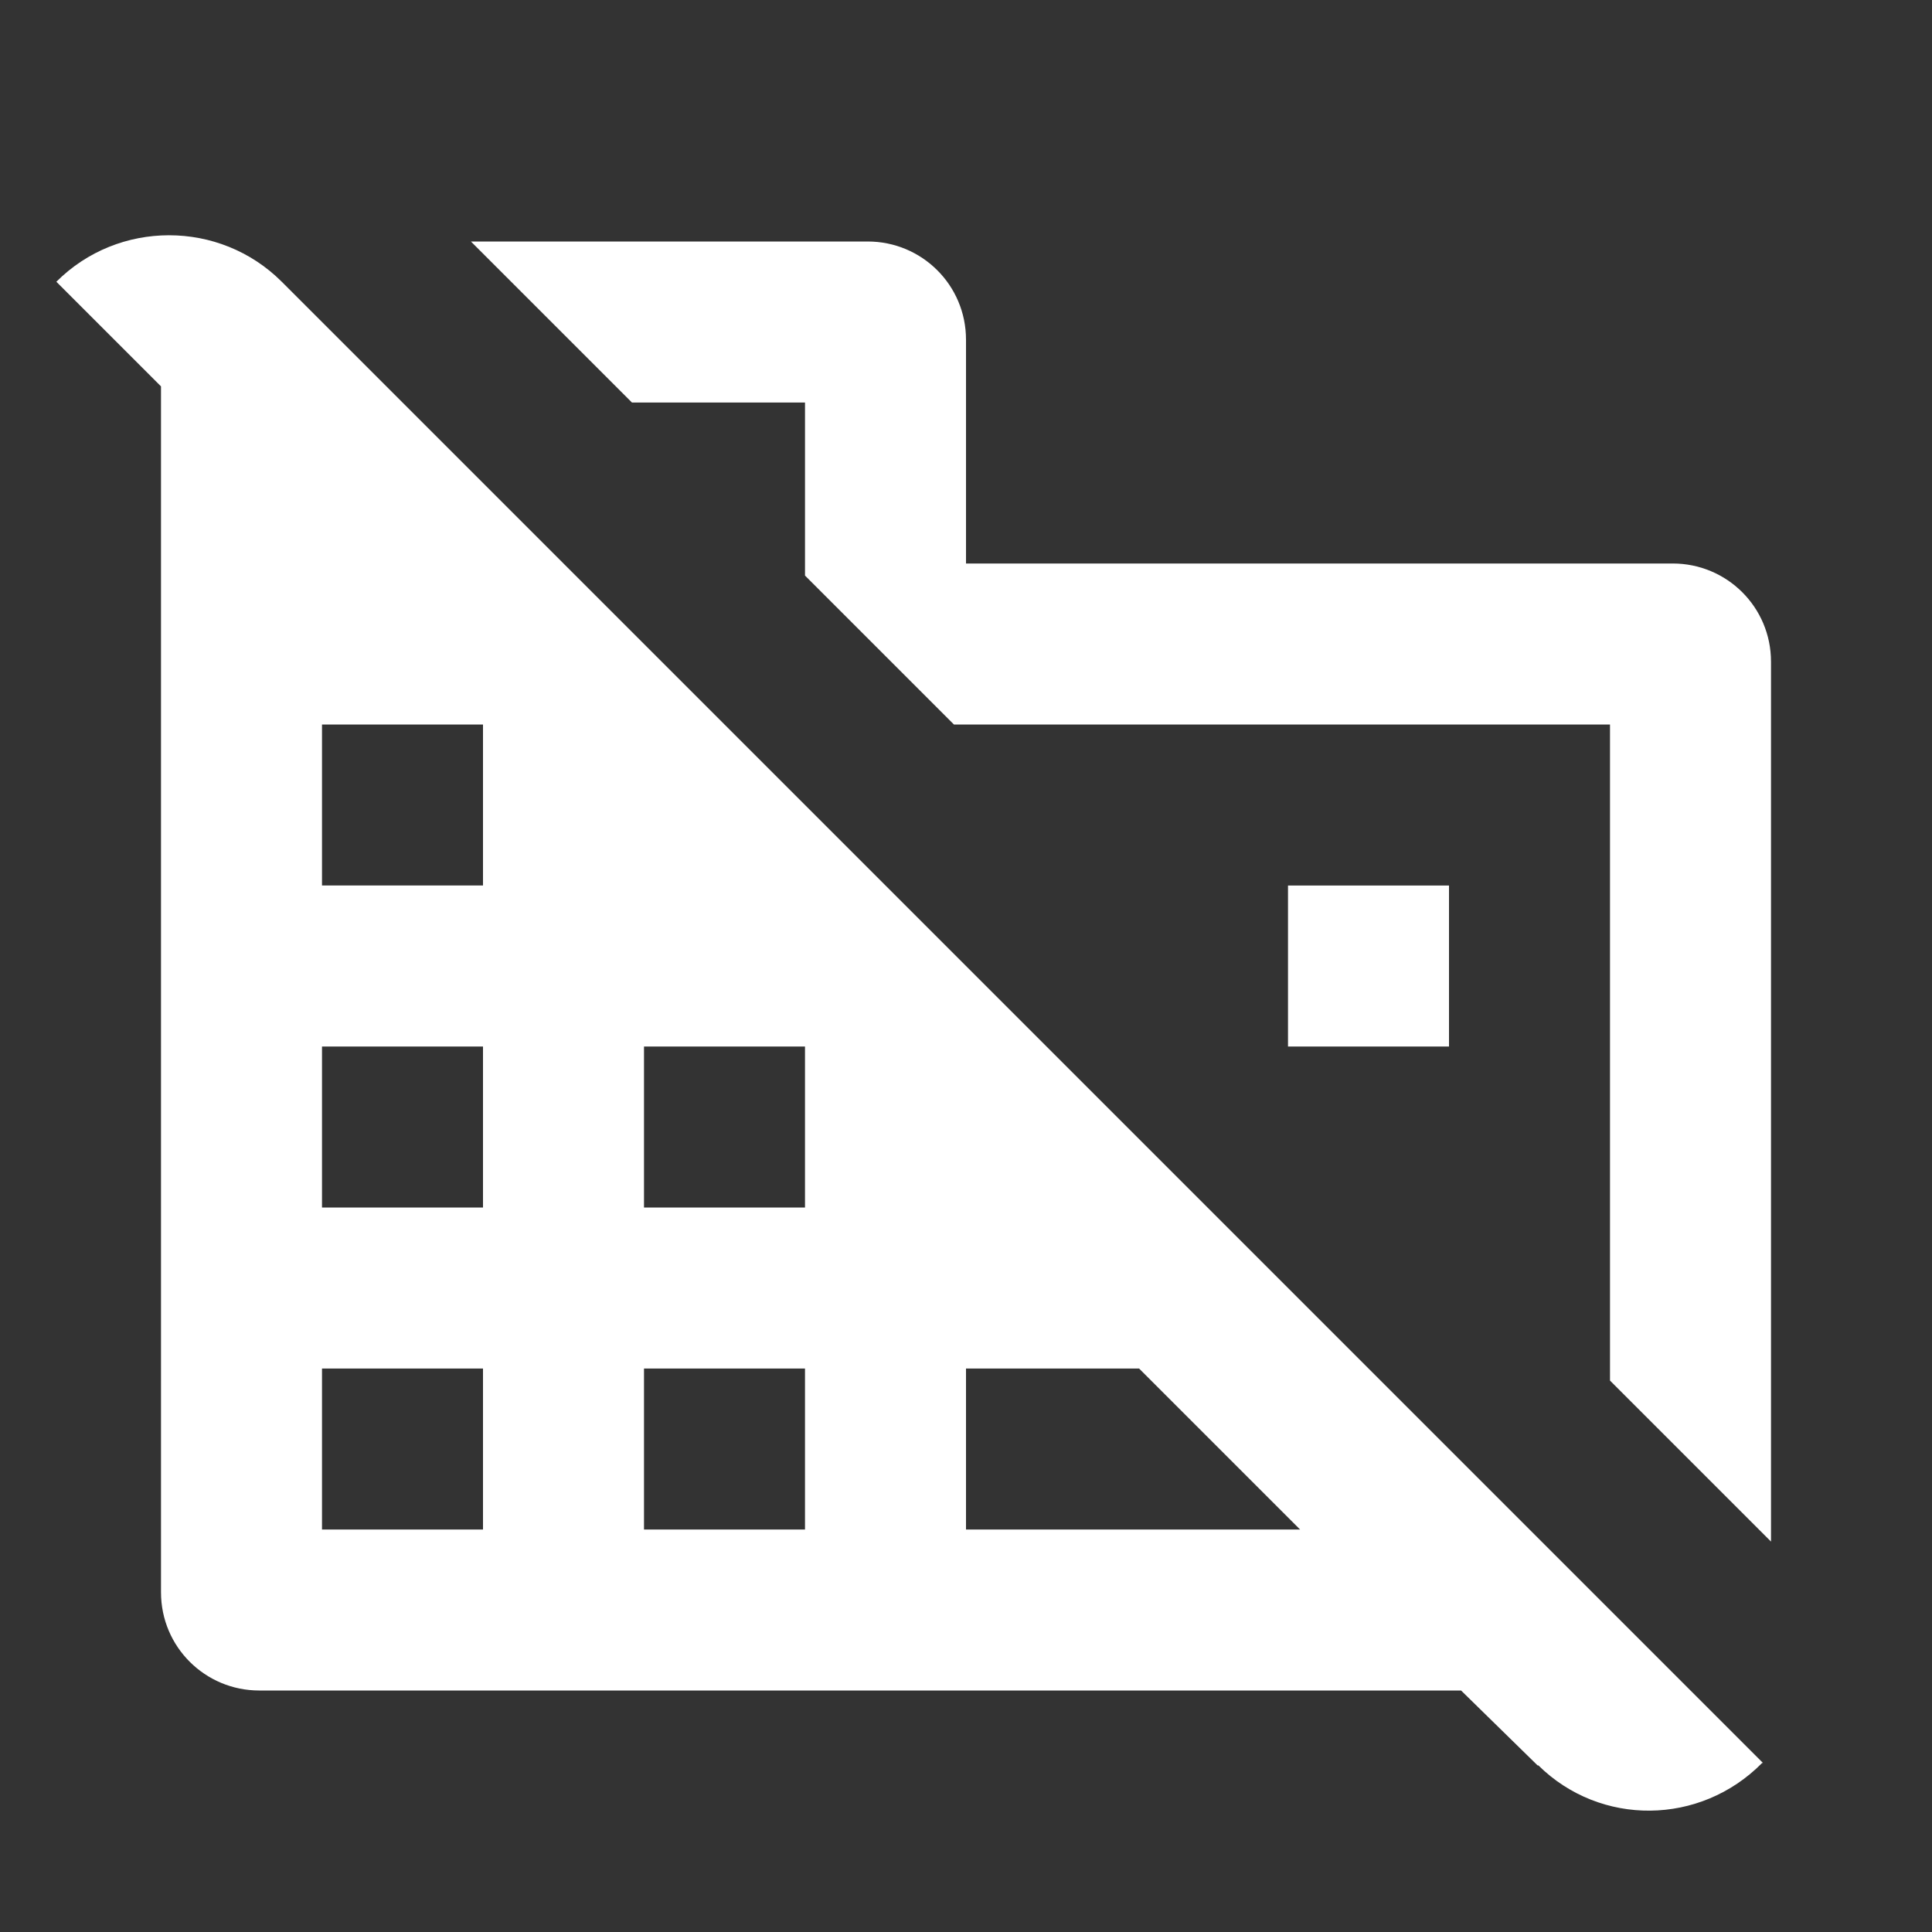 <?xml version="1.0" encoding="UTF-8"?>
<svg id="Laag_1" data-name="Laag 1" xmlns="http://www.w3.org/2000/svg" viewBox="0 0 24 24">
  <rect x="0" y="0" width="24" height="24" fill="#333333" stroke="none"/>
  <defs>
    <style>
      .cls-1 {
        fill: #fff;
      }
    </style>
  </defs>
  <path class="cls-1" d="M22,19.15l-2-2v-8.15h-8.15l-1.85-1.85v-2.15h-2.15l-2-2h4.93c.67,0,1.22.54,1.22,1.22v2.78h8.78c.67,0,1.22.54,1.22,1.22v10.93ZM19.1,21.93l-.95-.93H3.22c-.67,0-1.22-.54-1.22-1.22V4.8l-1.3-1.3h0c.77-.77,2.03-.77,2.8,0l18.4,18.4h-.01c-.77.78-2.01.79-2.78.03ZM4,19h2v-2h-2v2ZM4,15h2v-2h-2v2ZM4,11h2v-2h-2v2ZM8,19h2v-2h-2v2ZM8,15h2v-2h-2v2ZM12,19h4.15l-2-2h-2.15v2ZM18,13h-2v-2h2v2Z"/>
</svg>